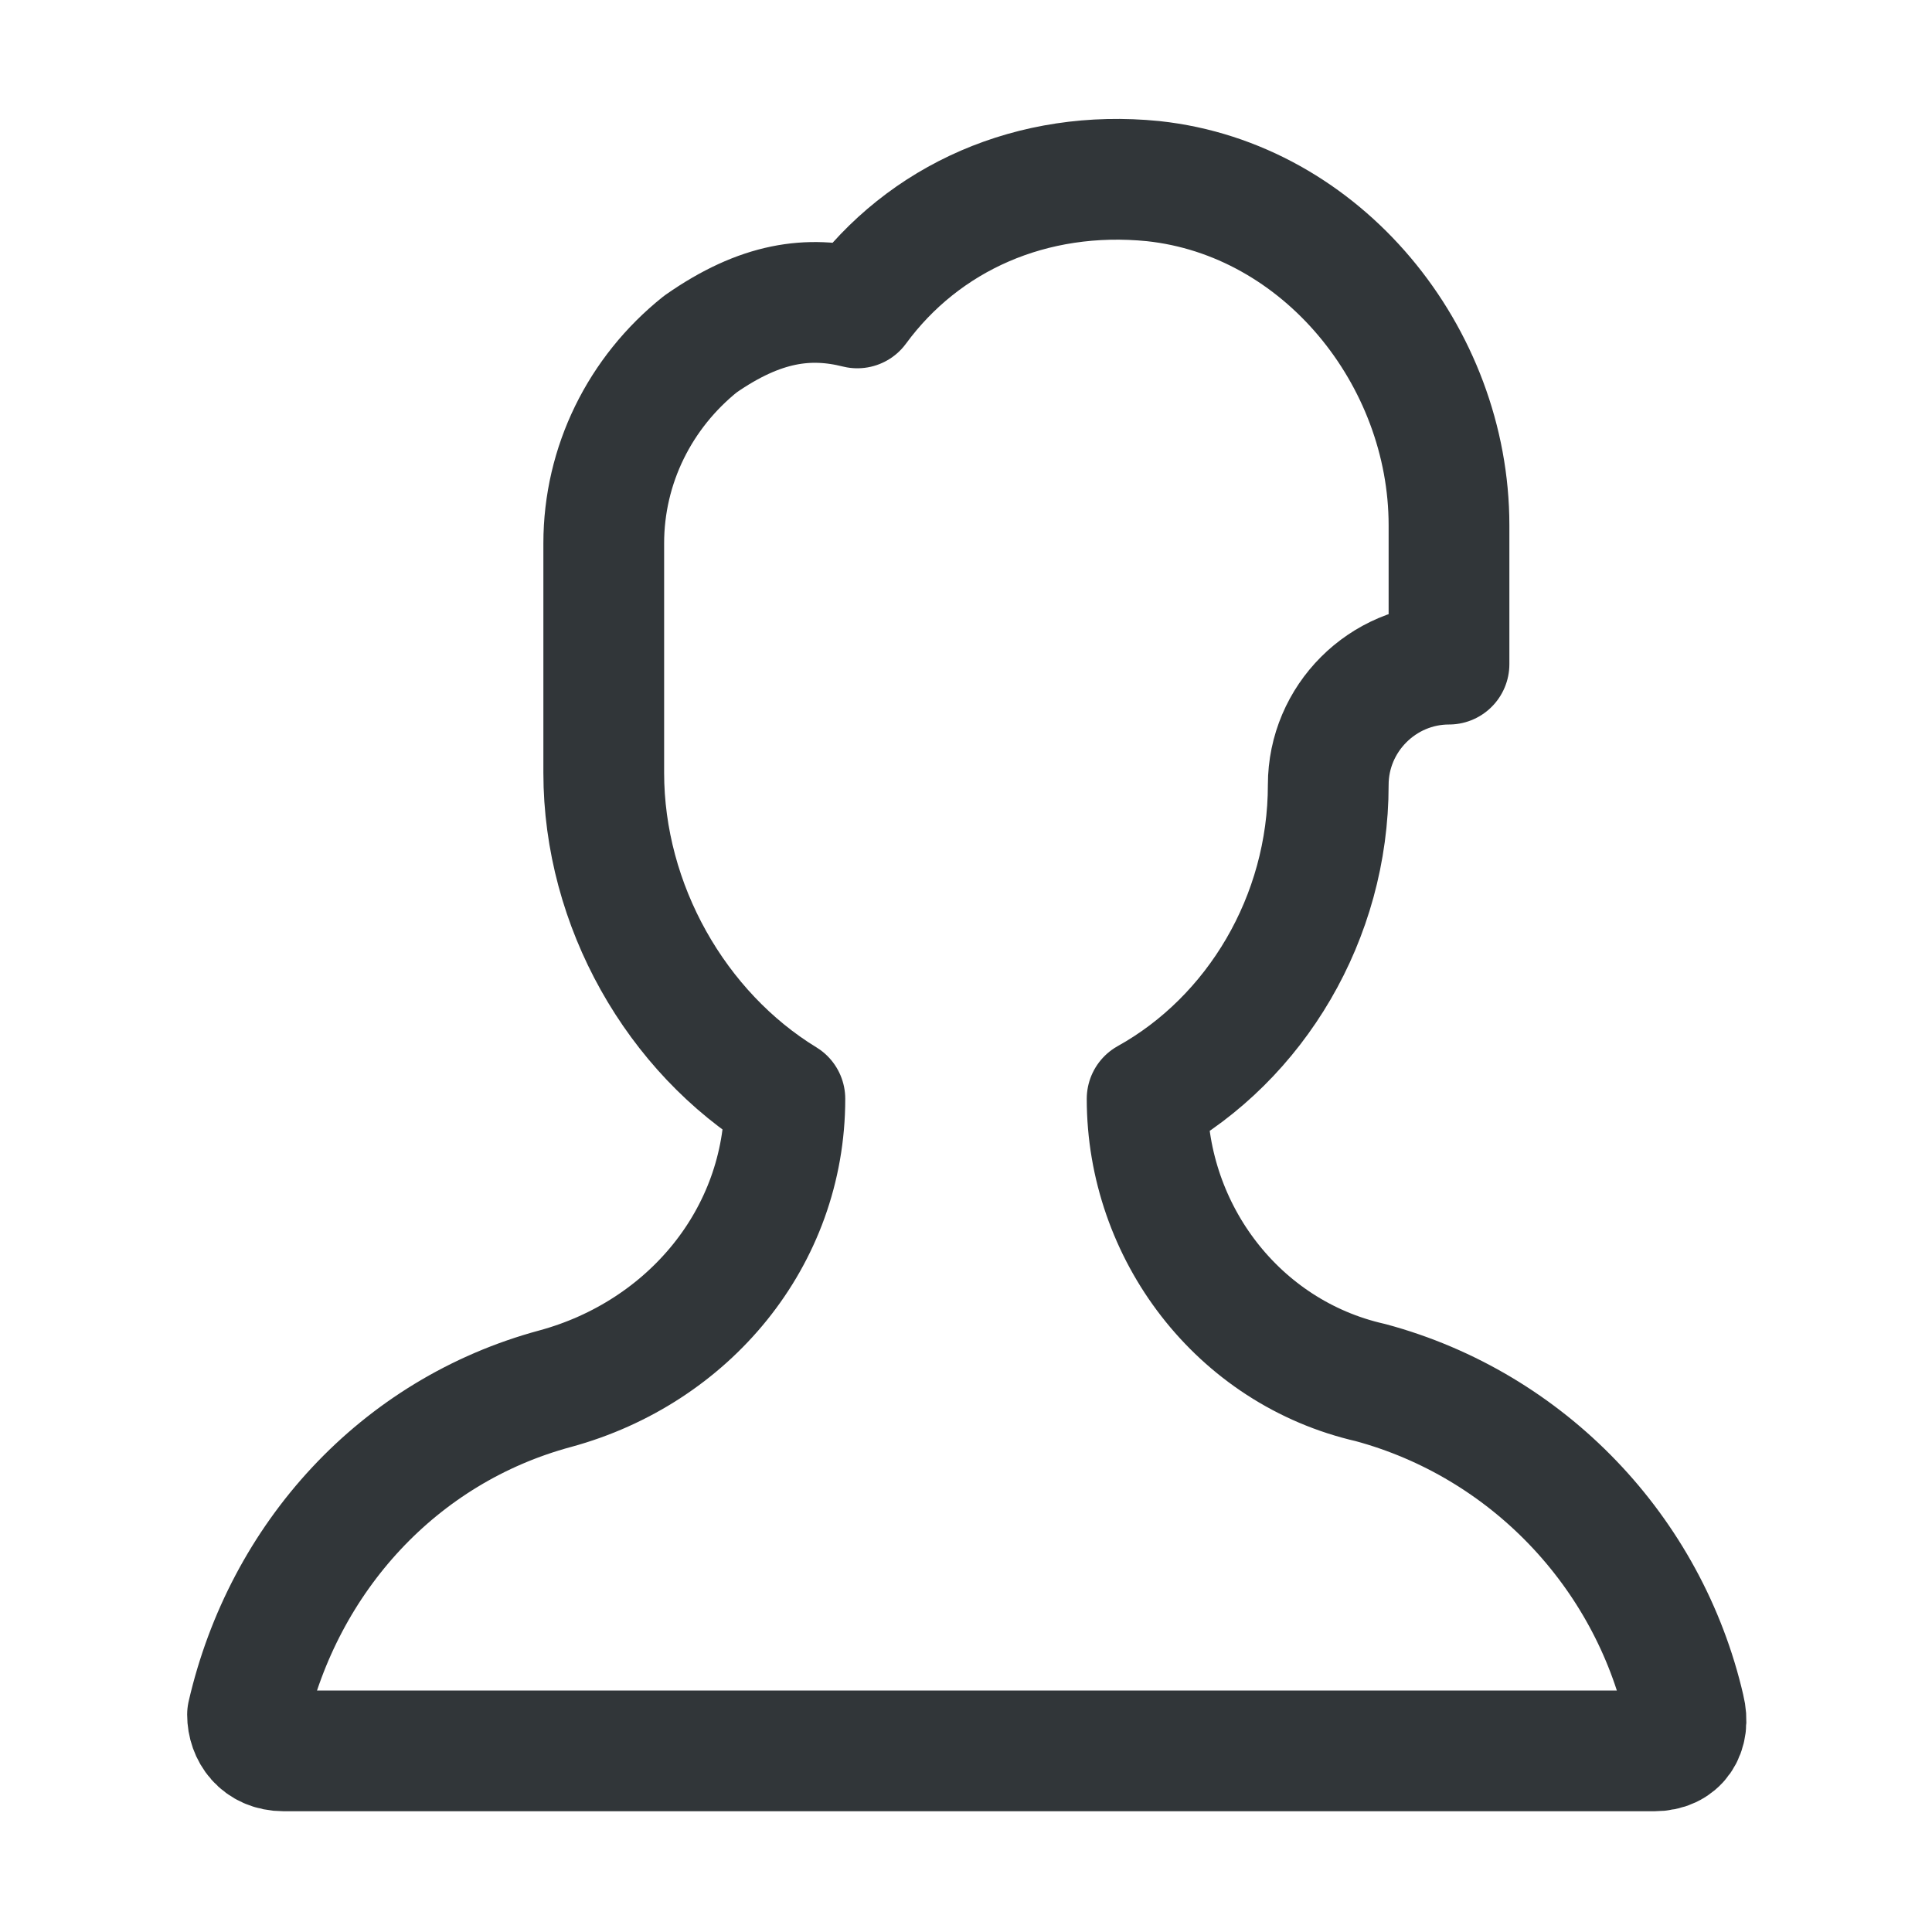 <?xml version="1.0" encoding="utf-8"?>
<!-- Generator: Adobe Illustrator 24.0.0, SVG Export Plug-In . SVG Version: 6.00 Build 0)  -->
<svg version="1.1" id="Icons" xmlns="http://www.w3.org/2000/svg" xmlns:xlink="http://www.w3.org/1999/xlink" x="0px" y="0px"
	 viewBox="0 0 32 32" style="enable-background:new 0 0 32 32;" xml:space="preserve">
<path style="fill:none;stroke:#313639;stroke-width:2;stroke-linejoin:round;stroke-miterlimit:10;" d="M22.7,22.9
	c-2.2-0.5-3.7-2.5-3.7-4.7c1.8-1,3-3,3-5.2l0,0c0-1.1,0.9-2,2-2l0,0V8.7c0-2.8-2.1-5.4-4.9-5.7c-2-0.2-3.8,0.6-4.9,2.1
	c-0.8-0.2-1.6-0.1-2.6,0.6c-1,0.8-1.6,2-1.6,3.3v1v1.5v1.3c0,2.2,1.2,4.3,3,5.4l0,0c0,2.3-1.6,4.2-3.8,4.8c-2.6,0.7-4.5,2.8-5.1,5.4
	c0,0.3,0.2,0.6,0.6,0.6h22.7c0.4,0,0.6-0.3,0.5-0.7C27.3,25.7,25.3,23.6,22.7,22.9z"/>
</svg>
